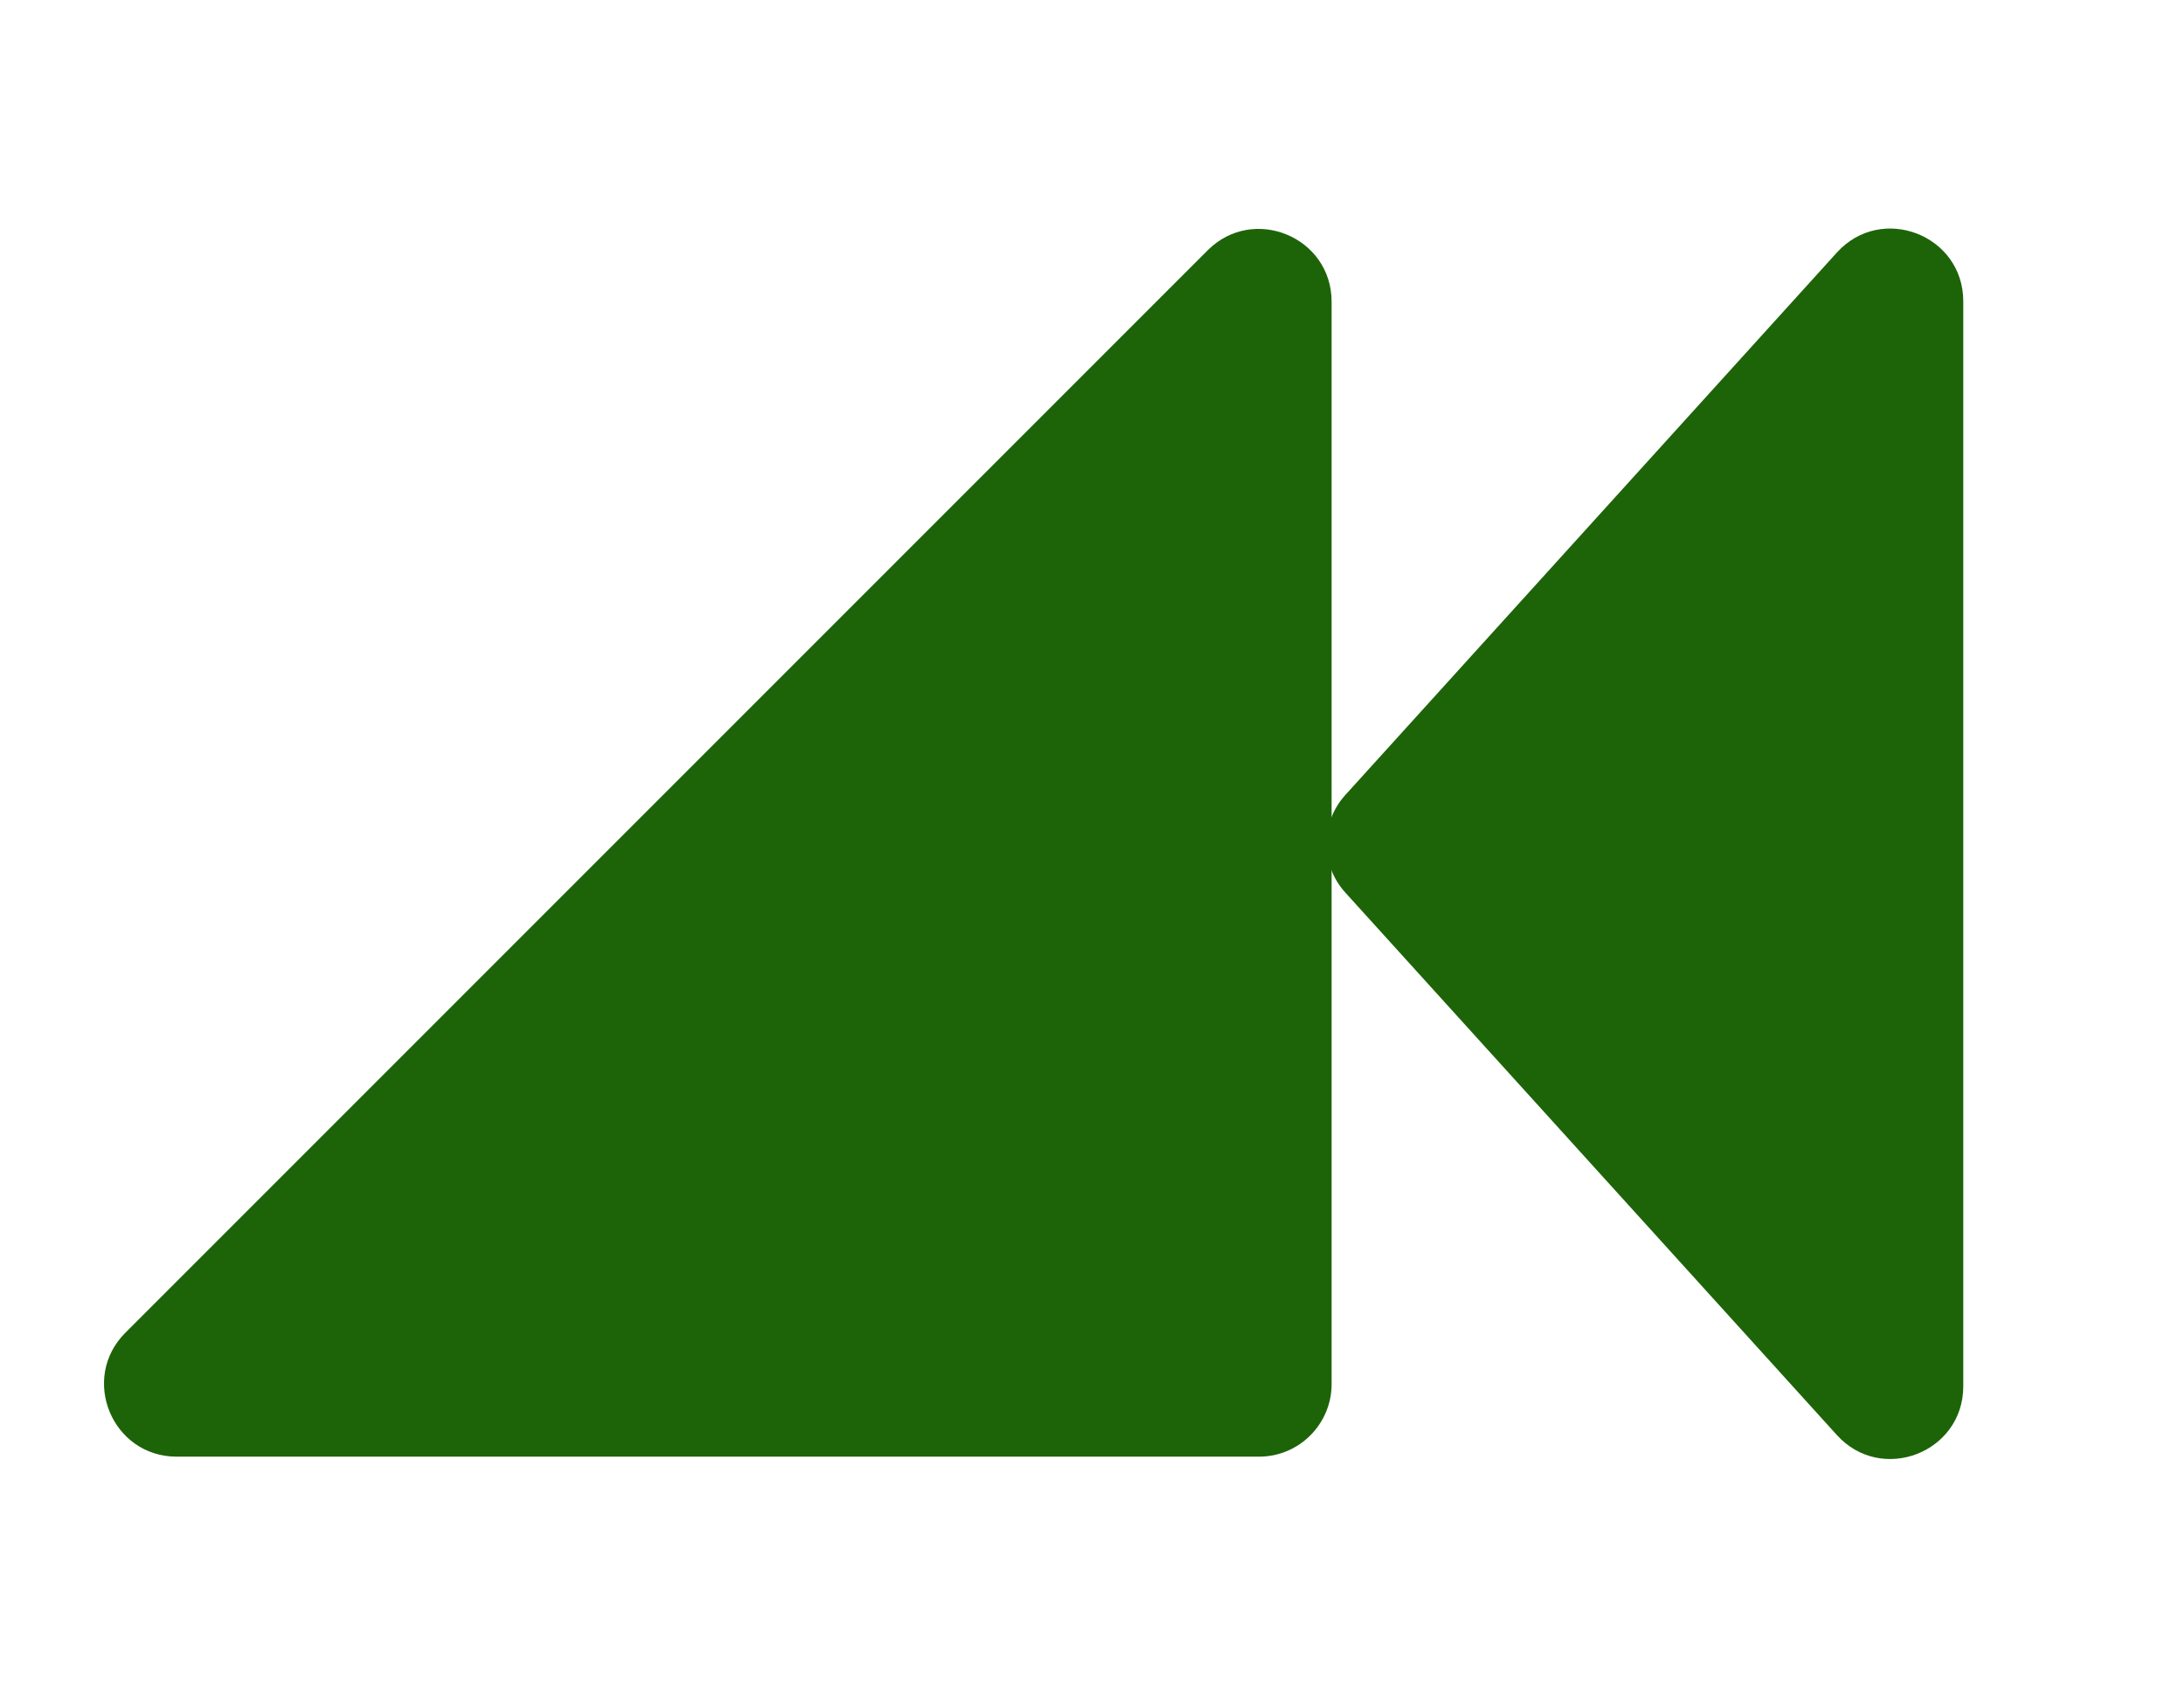 <svg xmlns="http://www.w3.org/2000/svg" width="752" height="581" fill="none"><path fill="#1D6409" d="M415.822 86.178 43.178 458.822c-15.75 15.749-4.595 42.678 17.677 42.678H433.5c13.807 0 25-11.193 25-25V103.855c0-22.272-26.929-33.426-42.678-17.677Z"/><path fill="#1D6409" d="M463.215 307.288c-8.634-9.527-8.634-24.049 0-33.576L632.476 86.945C647.833 70 676 80.864 676 103.734v373.532c0 22.87-28.167 33.734-43.524 16.788L463.215 307.288Z"/></svg>